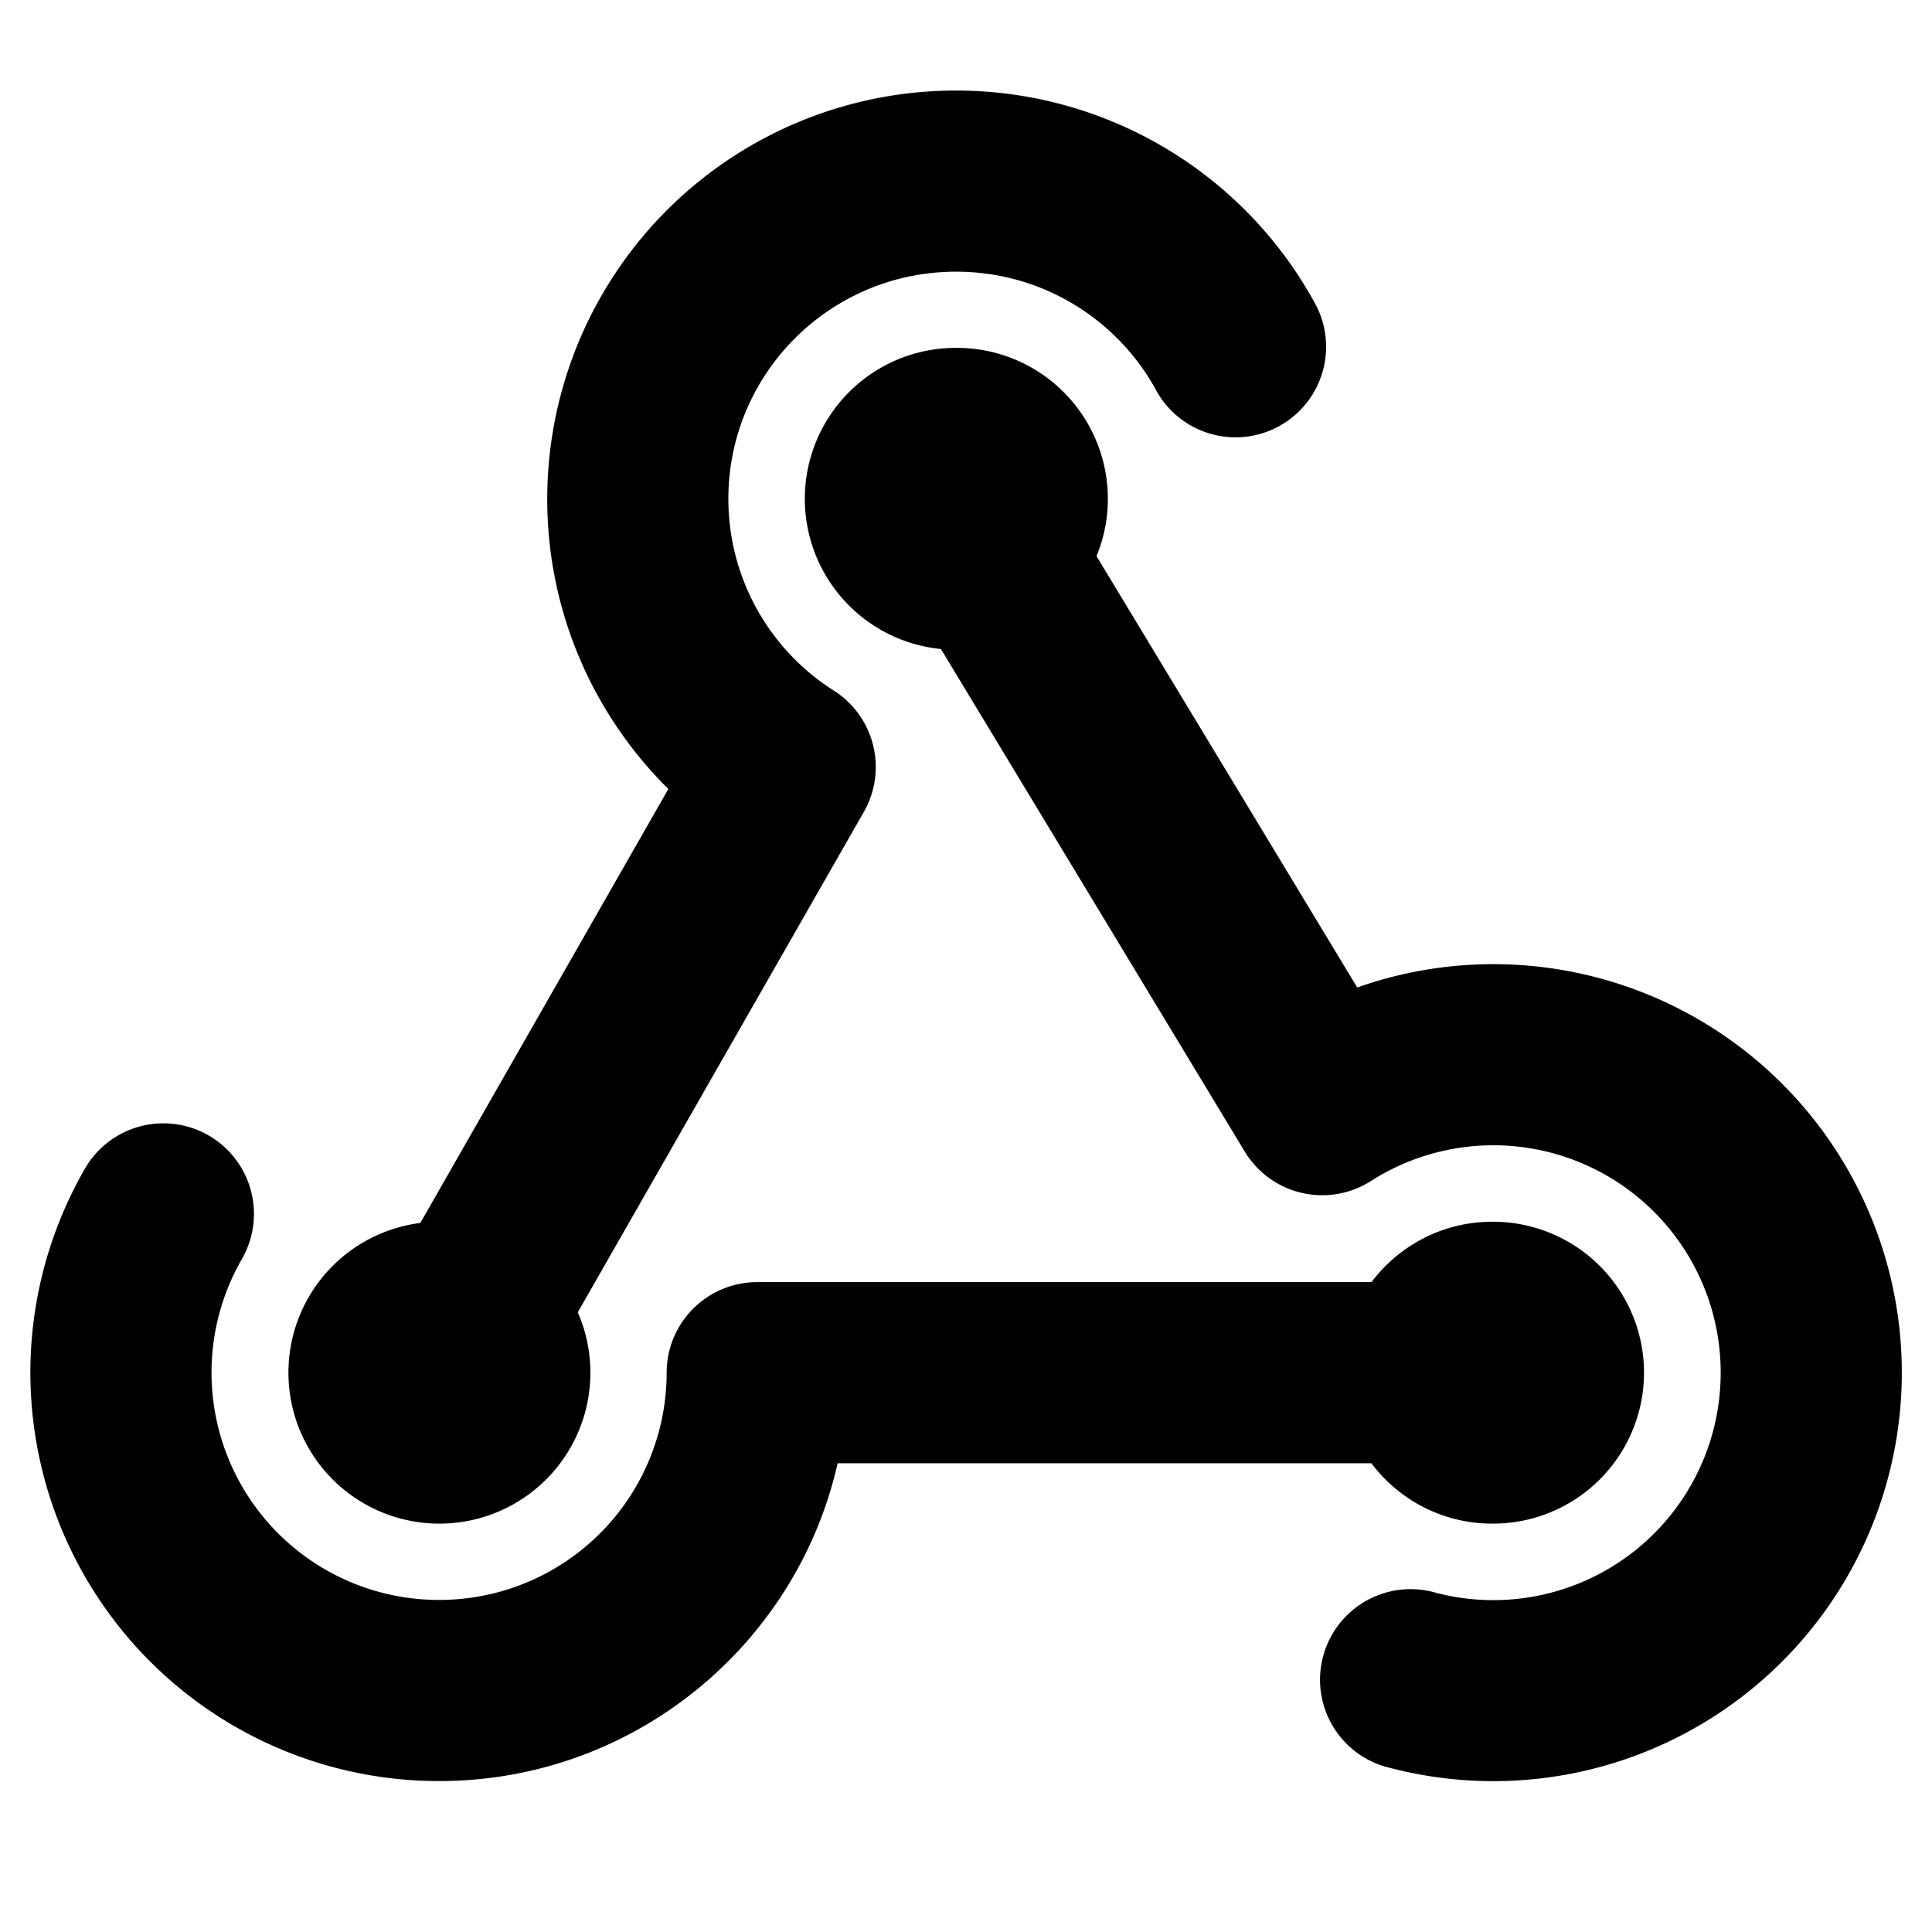 <?xml version="1.0" encoding="utf-8"?><!-- Скачано с сайта svg4.ru / Downloaded from svg4.ru -->
<svg width="800px" height="800px" viewBox="0 0 16 16" xmlns="http://www.w3.org/2000/svg" fill="none">
<g fill="#000000">
<path d="M6.032 4.132c0-1.039.843-1.882 1.886-1.882.709 0 1.328.39 1.65.97a.75.75 0 101.311-.728A3.385 3.385 0 007.918.75a3.383 3.383 0 00-3.386 3.382c0 .94.385 1.79 1.003 2.402l-2.054 3.594a1.25 1.25 0 00.151 2.49h.007a1.25 1.25 0 001.146-1.75l2.369-4.144a.75.75 0 00-.249-1.005 1.879 1.879 0 01-.873-1.587z"/>
<path d="M7.793 5.375a1.25 1.25 0 01.125-2.494h.006a1.25 1.25 0 011.157 1.725l2.159 3.572a3.383 3.383 0 014.51 3.19 3.383 3.383 0 01-4.23 3.275.75.75 0 11.373-1.452 1.883 1.883 0 002.357-1.822 1.883 1.883 0 00-2.897-1.588.75.75 0 01-1.045-.245l-2.515-4.16z"/>
<path d="M2.002 10.429a.75.75 0 00-1.298-.752 3.383 3.383 0 002.932 5.073c1.61 0 2.96-1.124 3.301-2.632h4.42c.229.304.592.5 1.001.5h.007a1.25 1.25 0 000-2.5h-.007c-.409 0-.772.197-1 .5H6.271a.75.75 0 00-.75.75 1.883 1.883 0 01-1.886 1.882 1.883 1.883 0 01-1.633-2.821z"/>
</g>
</svg>